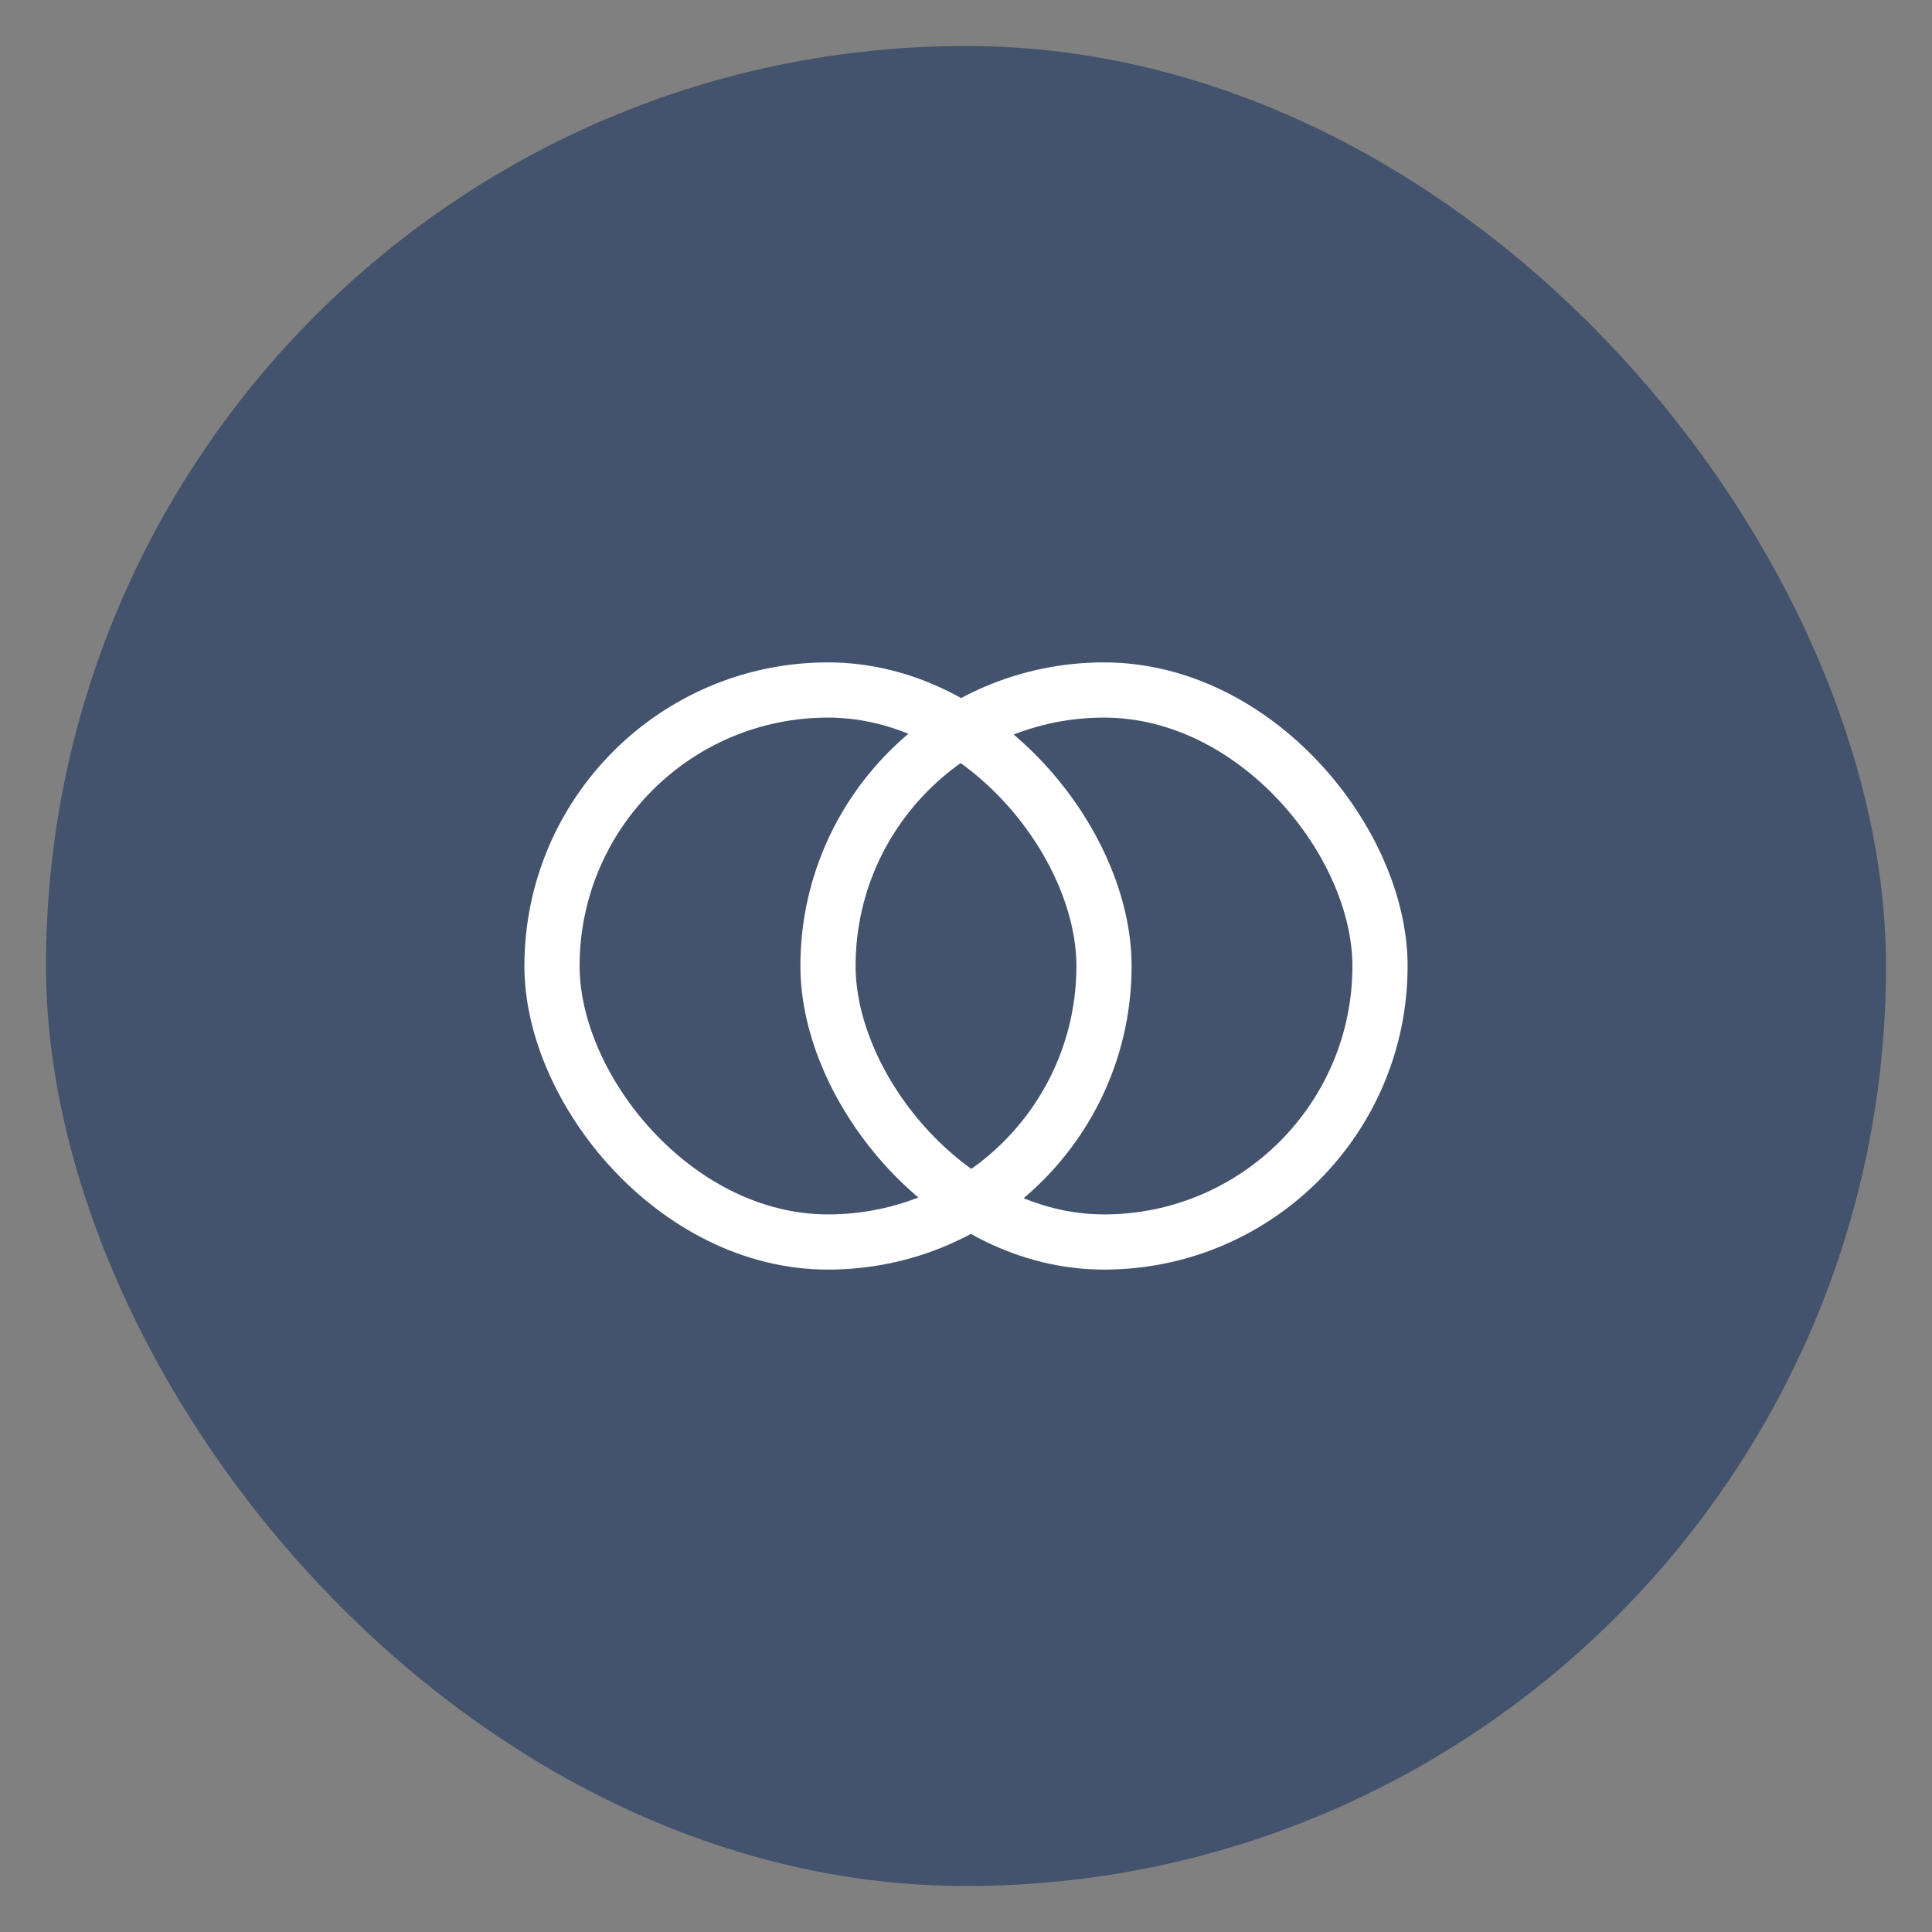 <svg width="42" height="42" viewBox="0 0 42 42" fill="none" xmlns="http://www.w3.org/2000/svg">
<rect x="0" y="0" width="42" height="42" fill="#808080" stroke="none"/>
<g transform="translate(1, 1)">
	<rect width="40" height="40" rx="20" fill="#43526D"/>
	<rect x="11" y="14" width="12" height="12" rx="6" fill="#43526D" stroke="white" stroke-width="1.2"/>
	<rect x="17" y="14" width="12" height="12" rx="6" stroke="white" stroke-width="1.2"/>
</g>
</svg>
